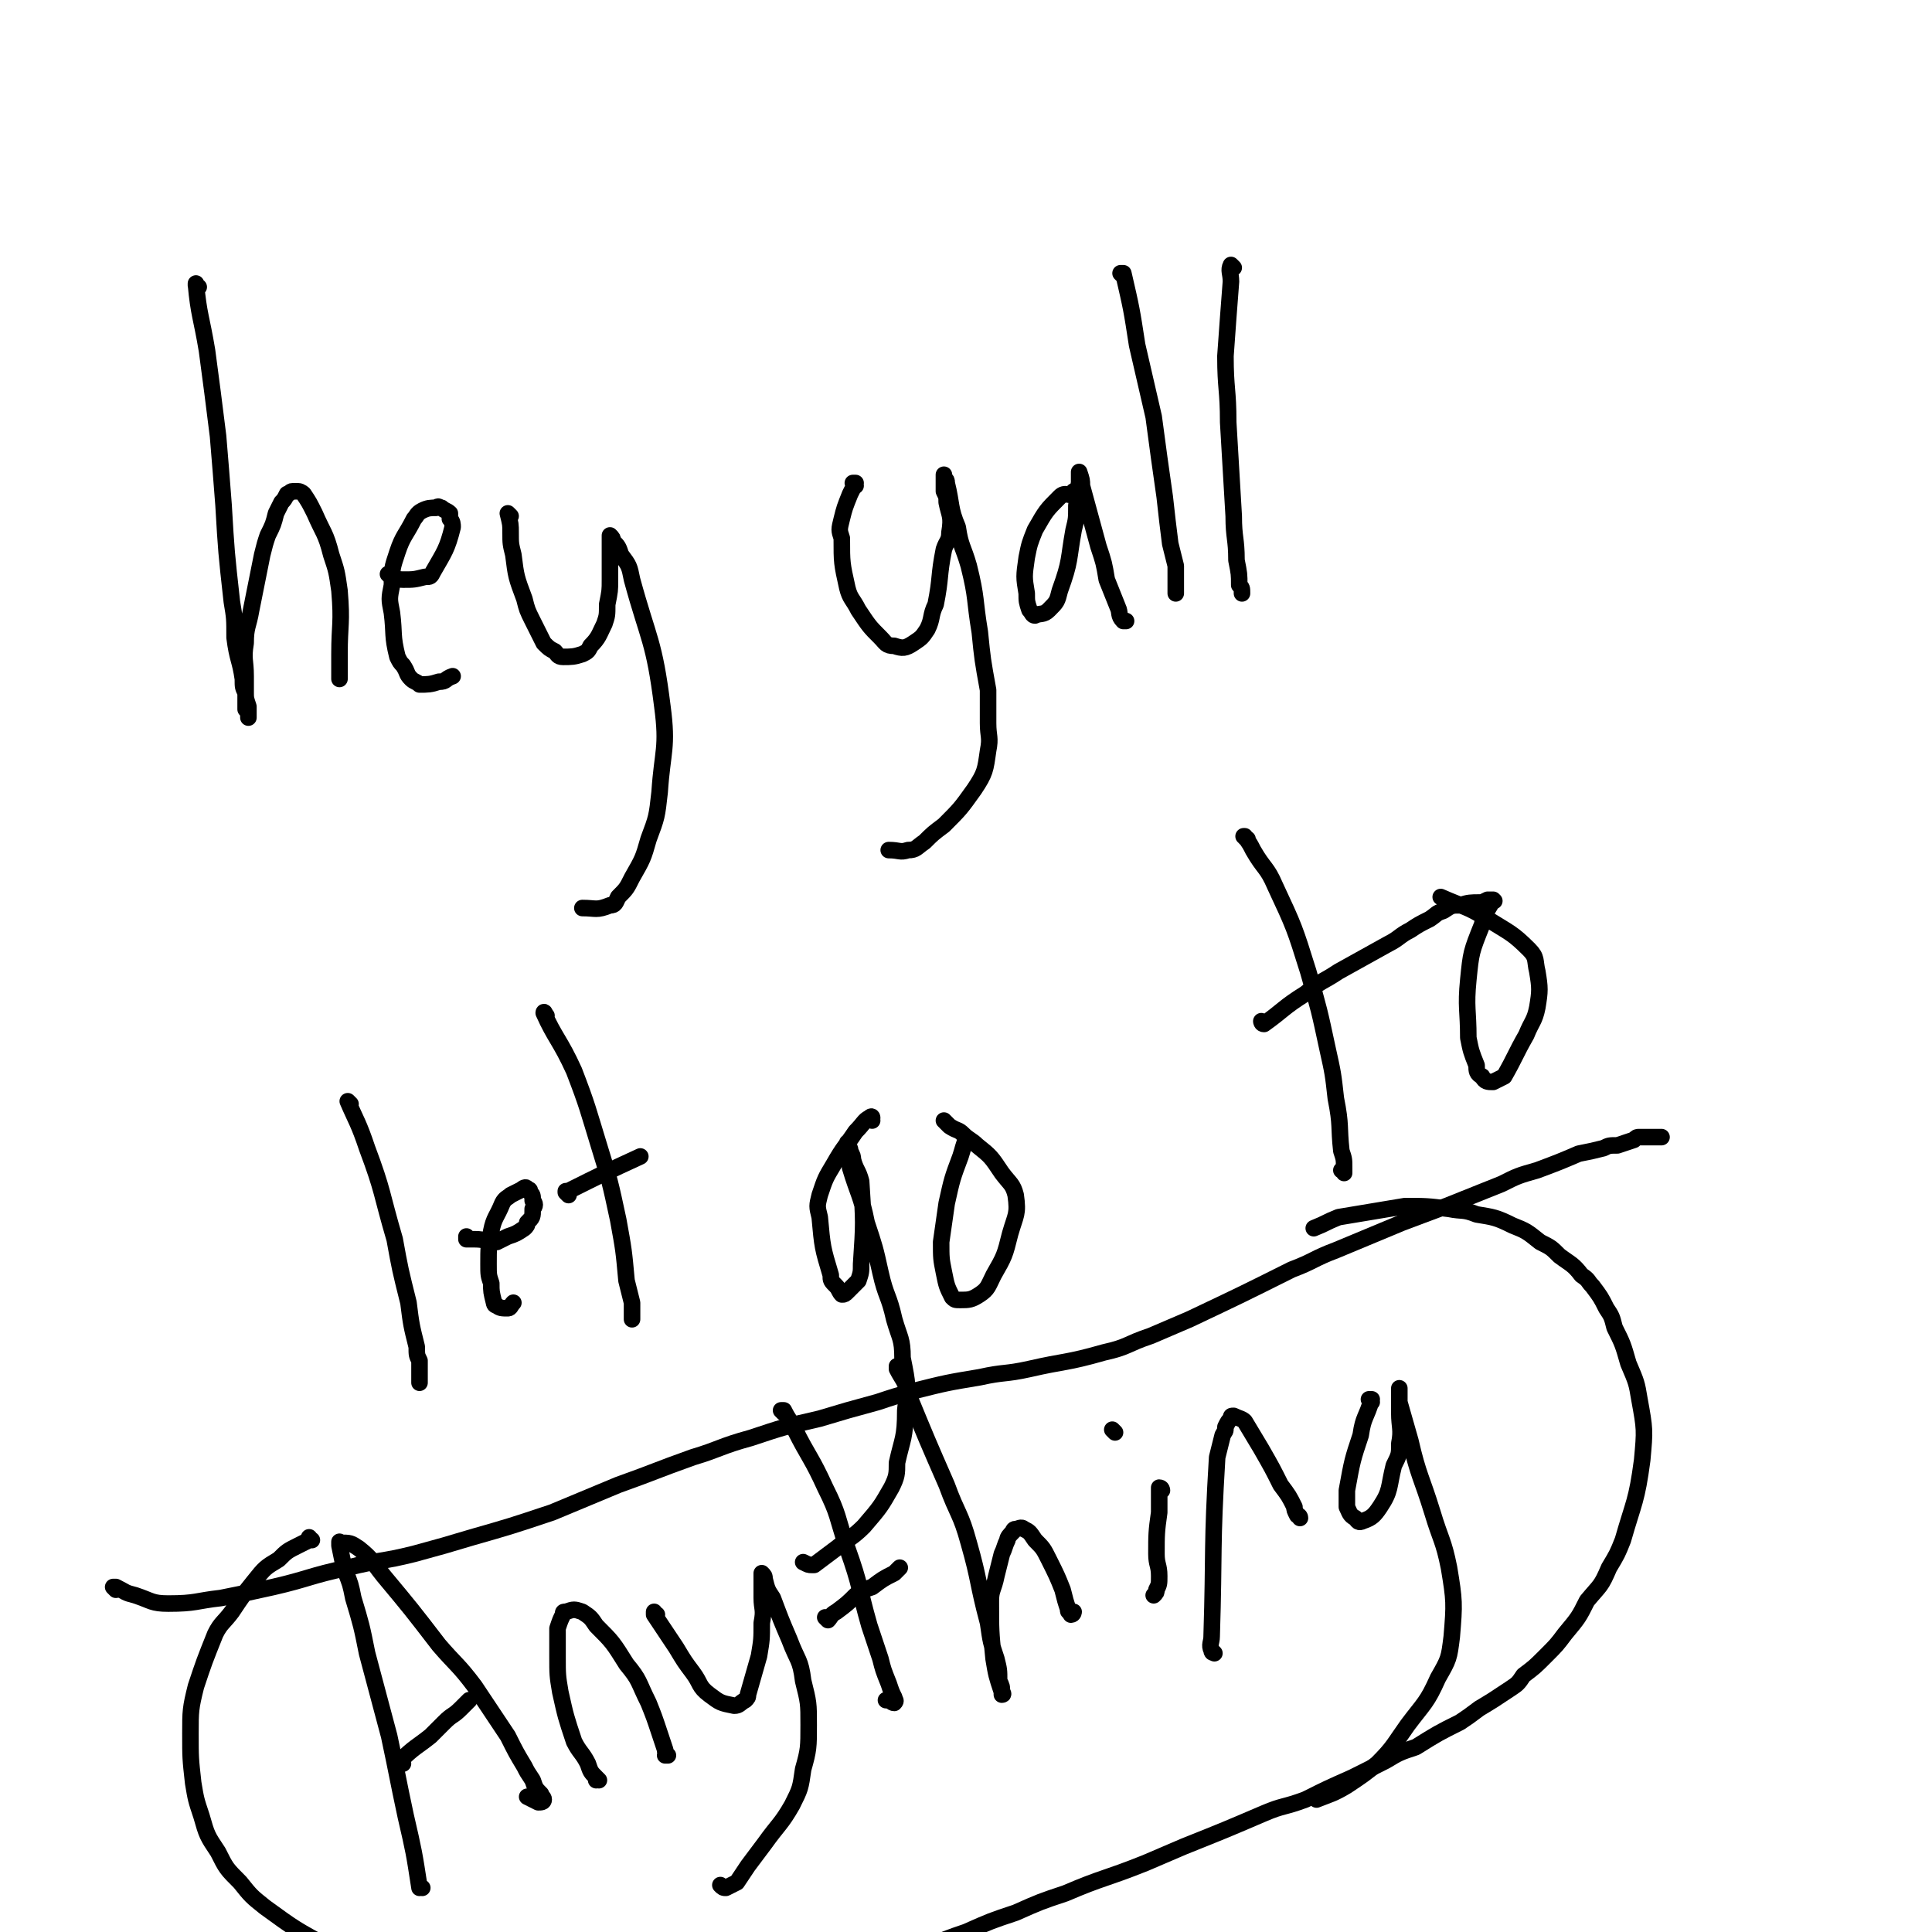 <svg viewBox='0 0 700 700' version='1.1' xmlns='http://www.w3.org/2000/svg' xmlns:xlink='http://www.w3.org/1999/xlink'><g fill='none' stroke='#000000' stroke-width='6' stroke-linecap='round' stroke-linejoin='round'><path d='M72,104c-1,0 -1,-1 -1,-1 0,0 0,0 0,0 0,0 0,0 0,0 0,1 0,0 0,0 0,0 0,0 0,0 0,0 0,0 0,0 0,1 0,-1 0,0 1,11 2,12 4,24 2,15 2,15 4,31 1,12 1,12 2,25 1,17 1,17 3,35 1,6 1,6 1,13 1,8 2,8 3,15 0,3 0,3 1,5 0,2 0,2 1,5 0,1 0,1 0,2 0,0 0,0 0,1 0,1 0,1 0,1 0,0 0,0 0,0 0,-1 0,-1 0,-1 0,-1 0,-1 -1,-2 0,-6 0,-6 0,-12 0,-6 -1,-6 0,-12 0,-6 1,-6 2,-12 2,-10 2,-10 4,-20 1,-4 1,-4 2,-7 2,-4 2,-4 3,-8 1,-2 1,-2 2,-4 1,-1 1,-1 2,-3 1,0 1,-1 2,-1 1,0 1,0 2,0 1,0 2,1 2,1 2,3 2,3 4,7 3,7 4,7 6,15 2,6 2,6 3,13 1,12 0,12 0,23 0,2 0,2 0,4 0,2 0,2 0,4 0,1 0,1 0,1 0,0 0,0 0,0 '/><path d='M142,209c-1,0 -1,-1 -1,-1 -1,0 0,0 0,0 0,0 0,0 0,0 0,1 0,0 0,0 -1,0 0,0 0,0 0,0 0,0 0,0 2,1 2,2 5,2 4,0 4,0 8,-1 2,0 2,0 3,-2 4,-7 5,-8 7,-16 0,-1 0,-2 -1,-3 0,-1 0,-1 0,-2 -1,-1 -2,-1 -3,-2 -1,0 -1,-1 -2,0 -2,0 -3,0 -5,1 -2,1 -2,2 -3,3 -3,6 -4,6 -6,12 -2,6 -2,6 -2,12 -1,5 -1,5 0,10 1,8 0,8 2,16 1,2 1,2 2,3 2,3 1,3 3,5 1,1 2,1 3,2 3,0 4,0 7,-1 3,0 2,-1 5,-2 '/><path d='M185,187c0,0 -1,-1 -1,-1 0,0 0,0 0,0 0,0 0,0 0,0 1,1 0,0 0,0 0,0 0,0 0,0 0,0 0,0 0,0 1,1 0,0 0,0 0,0 0,0 0,0 1,4 1,4 1,7 0,4 0,4 1,8 1,8 1,8 4,16 1,4 1,4 3,8 2,4 2,4 4,8 2,2 2,2 4,3 1,1 1,2 3,2 3,0 4,0 7,-1 2,-1 2,-1 3,-3 3,-3 3,-4 5,-8 1,-3 1,-3 1,-7 1,-5 1,-5 1,-9 0,-3 0,-3 0,-6 0,-2 0,-2 0,-4 0,-1 0,-1 0,-3 0,-1 0,-1 0,-1 0,-1 0,-1 0,-2 0,0 0,0 0,0 1,1 1,1 1,2 2,2 2,2 3,5 3,4 3,4 4,9 6,22 8,22 11,46 2,15 0,16 -1,31 -1,9 -1,9 -4,17 -2,7 -2,7 -6,14 -2,4 -2,4 -5,7 -1,2 -1,3 -3,3 -5,2 -5,1 -10,1 '/><path d='M310,176c0,0 -1,-1 -1,-1 0,0 1,0 1,0 0,0 0,0 0,0 0,1 -1,0 -1,0 0,0 1,0 1,0 -1,2 -1,2 -2,4 -2,5 -2,5 -3,9 -1,4 -1,4 0,7 0,9 0,9 2,18 1,4 2,4 4,8 4,6 4,6 8,10 2,2 2,3 5,3 3,1 4,1 7,-1 3,-2 3,-2 5,-5 2,-4 1,-5 3,-9 2,-10 1,-10 3,-20 1,-3 2,-3 2,-6 1,-6 0,-6 -1,-11 0,-2 0,-2 -1,-4 0,-3 0,-3 0,-5 0,0 0,0 0,-1 0,0 0,0 0,0 0,0 0,0 0,1 1,1 1,1 1,2 2,8 1,9 4,16 1,7 2,7 4,14 3,12 2,12 4,24 1,10 1,10 3,21 0,6 0,6 0,12 0,5 1,5 0,10 -1,7 -1,8 -5,14 -5,7 -5,7 -11,13 -4,3 -4,3 -7,6 -3,2 -3,3 -6,3 -3,1 -3,0 -7,0 '/><path d='M390,179c0,0 -1,0 -1,-1 0,0 0,1 1,1 0,0 0,0 0,0 0,0 -1,0 -1,-1 0,0 0,1 1,1 0,0 0,0 0,0 0,0 -1,0 -1,-1 0,0 0,1 1,1 0,0 0,0 0,0 -3,1 -4,-1 -6,1 -5,5 -5,5 -9,12 -2,5 -2,5 -3,10 -1,7 -1,7 0,13 0,3 0,3 1,6 1,1 1,2 2,2 2,-1 3,0 5,-2 3,-3 3,-3 4,-7 4,-11 3,-11 5,-22 1,-4 1,-4 1,-9 1,-4 0,-4 1,-8 0,-1 0,-1 0,-3 0,0 0,0 0,-1 0,0 0,0 0,0 1,3 1,3 1,5 3,11 3,11 6,22 2,6 2,6 3,12 2,5 2,5 4,10 1,2 0,3 2,5 0,0 0,0 1,0 0,0 0,0 0,0 '/><path d='M407,100c0,0 -1,-1 -1,-1 0,0 0,0 1,0 0,0 0,0 0,0 0,1 -1,0 -1,0 0,0 0,0 1,0 3,13 3,13 5,26 3,13 3,13 6,26 2,15 2,15 4,29 1,9 1,9 2,17 1,4 1,4 2,8 0,4 0,4 0,8 0,1 0,1 0,2 0,0 0,-1 0,-1 '/><path d='M447,97c0,0 -1,-1 -1,-1 0,0 0,0 0,1 0,0 0,0 0,0 1,0 0,-1 0,-1 -1,2 0,3 0,6 -1,13 -1,13 -2,27 0,12 1,12 1,24 1,17 1,17 2,34 0,8 1,8 1,16 1,5 1,5 1,9 1,1 1,1 1,3 0,0 0,0 0,0 '/><path d='M127,400c0,0 -1,-1 -1,-1 0,0 0,0 1,1 0,0 0,0 0,0 0,0 -1,-1 -1,-1 0,0 0,0 1,1 0,0 0,0 0,0 0,0 -1,-1 -1,-1 3,7 4,8 7,17 6,16 5,16 10,33 2,11 2,11 5,23 1,8 1,8 3,16 0,3 0,3 1,5 0,3 0,3 0,5 0,2 0,2 0,3 '/><path d='M170,449c0,0 -1,0 -1,-1 0,0 0,1 0,1 0,0 0,0 0,0 1,0 0,0 0,-1 0,0 0,1 0,1 0,0 0,0 0,0 2,0 2,0 3,0 4,0 4,1 8,1 2,-1 2,-1 4,-2 3,-1 3,-1 6,-3 1,-1 1,-1 1,-2 2,-2 2,-2 2,-5 1,-1 1,-2 0,-3 0,-2 0,-2 -1,-3 0,-1 0,-1 -1,-1 0,-1 -1,-1 -2,0 -2,1 -2,1 -4,2 -1,1 -2,1 -3,3 -2,5 -3,5 -4,10 -1,6 -1,6 -1,12 0,4 0,4 1,7 0,3 0,3 1,7 0,0 0,1 1,1 1,1 2,1 4,1 1,0 1,-1 2,-2 '/><path d='M198,368c0,0 -1,-1 -1,-1 0,0 0,0 0,0 0,0 0,0 0,0 1,1 0,0 0,0 0,0 0,0 0,0 0,0 0,0 0,0 1,1 0,-1 0,0 4,9 6,10 11,21 5,13 5,14 9,27 4,13 4,13 7,27 2,11 2,11 3,22 1,4 1,4 2,8 0,3 0,3 0,6 0,0 0,0 0,0 '/><path d='M206,433c-1,-1 -1,-1 -1,-1 0,-1 0,0 0,0 0,0 0,0 0,0 0,0 0,0 0,0 0,-1 0,0 0,0 0,0 0,0 0,0 14,-7 14,-7 27,-13 '/><path d='M316,406c0,-1 -1,-1 -1,-1 0,0 0,0 1,0 0,0 0,0 0,0 0,0 -1,0 -1,0 0,0 0,0 1,0 0,0 0,0 0,0 0,0 0,-1 -1,0 -2,1 -2,2 -5,5 -4,6 -4,5 -8,12 -3,5 -3,5 -5,11 -1,4 -1,4 0,8 1,11 1,11 4,21 0,2 0,2 2,4 1,1 1,2 2,3 1,0 1,0 2,-1 2,-2 2,-2 4,-4 1,-3 1,-3 1,-6 1,-15 1,-15 0,-30 -1,-4 -2,-4 -3,-8 0,-1 0,-1 -1,-3 0,-1 0,-1 -1,-2 0,-1 0,-1 0,-1 -1,0 -1,0 0,0 0,2 0,2 0,4 1,3 1,3 1,5 3,10 4,10 6,20 3,9 3,9 5,18 2,9 3,8 5,17 2,7 3,7 3,14 2,10 2,10 1,19 0,10 -1,10 -3,19 0,4 0,5 -2,9 -4,7 -4,7 -10,14 -4,4 -5,4 -10,8 -4,3 -4,3 -8,6 0,0 0,0 -1,0 -1,0 -1,0 -3,-1 '/><path d='M351,414c0,0 0,0 -1,-1 0,0 1,1 1,1 0,0 0,0 0,0 0,0 0,0 -1,-1 0,0 1,1 1,1 0,0 0,0 0,0 0,0 0,0 -1,-1 0,0 1,1 1,1 0,0 0,0 0,0 0,0 0,-1 -1,-1 -1,2 -1,3 -2,6 -3,8 -3,8 -5,17 -1,7 -1,7 -2,14 0,6 0,6 1,11 1,5 1,5 3,9 1,1 1,1 3,1 3,0 4,0 7,-2 3,-2 3,-3 5,-7 4,-7 4,-7 6,-15 2,-7 3,-7 2,-14 -1,-4 -2,-4 -5,-8 -4,-6 -4,-6 -9,-10 -2,-2 -3,-2 -5,-4 -2,-2 -2,-1 -5,-3 -1,-1 -1,-1 -2,-2 '/><path d='M452,304c-1,0 -1,-1 -1,-1 -1,0 0,0 0,0 0,0 0,0 0,0 0,1 0,0 0,0 -1,0 0,0 0,0 2,3 2,3 3,5 4,7 5,6 8,13 7,15 7,15 12,31 4,14 4,14 7,28 2,9 2,9 3,18 2,10 1,10 2,19 1,3 1,3 1,6 0,1 0,1 0,2 0,0 0,-1 -1,-1 '/><path d='M458,371c0,0 -1,-1 -1,-1 0,0 0,1 1,1 0,0 0,0 0,0 0,0 -1,-1 -1,-1 0,0 0,1 1,1 7,-5 7,-6 15,-11 6,-5 6,-4 12,-8 9,-5 9,-5 18,-10 4,-2 4,-3 8,-5 3,-2 3,-2 7,-4 3,-2 2,-2 5,-3 3,-2 3,-2 6,-2 3,-1 4,-1 7,-1 1,0 1,0 3,-1 1,0 1,0 1,0 1,0 1,0 1,0 0,0 0,0 0,0 1,1 0,0 0,0 0,0 0,0 0,0 -2,4 -3,4 -4,9 -4,10 -4,10 -5,20 -1,10 0,11 0,21 1,5 1,5 3,10 0,2 0,3 2,4 1,2 2,2 4,2 2,-1 2,-1 4,-2 4,-7 4,-8 8,-15 2,-5 3,-5 4,-10 1,-6 1,-7 0,-13 -1,-4 0,-5 -3,-8 -6,-6 -7,-6 -15,-11 -8,-5 -8,-4 -17,-8 '/><path d='M153,684c0,0 -1,0 -1,-1 0,0 0,1 0,1 0,0 0,0 0,0 1,0 0,0 0,-1 0,0 0,1 0,1 0,0 0,0 0,0 -2,-13 -2,-13 -5,-26 -3,-14 -3,-15 -6,-29 -4,-15 -4,-15 -8,-30 -2,-10 -2,-10 -5,-20 -1,-5 -1,-5 -3,-10 -1,-4 -1,-4 -2,-9 0,-1 0,-2 0,-1 4,0 4,0 7,2 5,4 5,5 9,10 10,12 10,12 20,25 6,7 7,7 13,15 6,9 6,9 12,18 3,6 3,6 6,11 1,2 1,2 3,5 1,3 1,3 3,5 0,1 1,1 1,2 0,1 -1,1 -2,1 -2,-1 -2,-1 -4,-2 '/><path d='M146,639c0,-1 -1,-1 -1,-1 0,-1 0,0 1,0 0,0 0,0 0,0 0,0 -1,0 -1,0 0,-1 0,0 1,0 0,0 0,0 0,0 0,0 -1,0 -1,0 5,-5 6,-5 11,-9 3,-3 3,-3 5,-5 3,-3 3,-2 6,-5 2,-2 2,-2 3,-3 '/><path d='M217,645c0,0 -1,-1 -1,-1 0,0 0,1 0,1 0,0 0,0 0,0 1,0 0,-1 0,-1 0,0 0,1 0,1 0,0 0,0 0,0 1,0 0,0 0,-1 -2,-2 -2,-2 -3,-5 -2,-4 -3,-4 -5,-8 -3,-9 -3,-9 -5,-18 -1,-6 -1,-6 -1,-13 0,-5 0,-5 0,-10 1,-3 1,-3 2,-5 0,-1 0,-1 1,-1 3,-1 3,-1 6,0 3,2 3,2 5,5 6,6 6,6 11,14 5,6 4,6 8,14 2,5 2,5 4,11 1,3 1,3 2,6 0,1 0,1 1,2 0,0 0,0 0,0 0,0 -1,0 -1,0 '/><path d='M238,585c0,0 -1,0 -1,-1 0,0 0,1 0,1 0,0 0,0 0,0 1,0 0,0 0,-1 0,0 0,1 0,1 0,0 0,0 0,0 1,0 0,0 0,-1 0,0 0,1 0,1 0,0 0,0 0,0 4,6 4,6 8,12 3,5 3,5 6,9 3,4 2,5 6,8 4,3 4,3 9,4 2,0 2,-1 4,-2 1,-1 1,-1 1,-2 2,-7 2,-7 4,-14 1,-6 1,-6 1,-12 1,-5 0,-5 0,-9 0,-2 0,-2 0,-5 0,-1 0,-1 0,-2 0,-1 0,-1 0,-2 0,0 0,0 0,0 1,1 1,1 1,2 1,4 1,4 3,7 3,8 3,8 6,15 3,8 4,7 5,15 2,8 2,8 2,16 0,8 0,9 -2,16 -1,7 -1,7 -4,13 -4,7 -5,7 -10,14 -3,4 -3,4 -6,8 -2,3 -2,3 -4,6 -2,1 -2,1 -4,2 -1,0 -1,0 -2,-1 '/><path d='M284,512c0,0 -1,-1 -1,-1 0,0 0,0 1,0 0,0 0,0 0,0 0,1 -1,0 -1,0 0,0 0,0 1,0 0,0 0,0 0,0 2,4 2,3 4,7 5,10 6,10 11,21 5,10 4,10 8,22 5,14 4,14 8,28 2,6 2,6 4,12 1,4 1,4 3,9 1,3 1,3 2,5 0,1 1,1 0,2 -1,0 -1,-1 -3,-1 0,0 0,0 0,0 '/><path d='M300,587c0,0 0,0 -1,-1 0,0 1,1 1,1 1,-1 1,-2 3,-3 4,-3 4,-3 7,-6 3,-2 3,-2 6,-3 4,-3 4,-3 8,-5 1,-1 1,-1 2,-2 '/><path d='M326,496c0,0 -1,0 -1,-1 0,0 0,1 0,1 0,0 0,0 0,0 1,0 0,0 0,-1 0,0 0,1 0,1 0,0 0,0 0,0 2,4 3,4 4,9 7,17 7,17 14,33 4,11 5,10 8,21 4,14 3,14 7,29 1,7 1,7 3,13 1,4 1,4 1,8 1,2 1,2 1,4 0,0 1,1 0,1 0,0 0,-1 0,-1 -2,-6 -2,-6 -3,-12 -1,-10 -1,-10 -1,-21 0,-4 1,-4 2,-9 1,-4 1,-4 2,-8 1,-2 1,-3 2,-5 0,-1 1,-2 2,-3 0,0 0,-1 1,-1 1,0 2,-1 3,0 2,1 2,1 4,4 3,3 3,3 5,7 3,6 3,6 5,11 1,4 1,4 2,7 0,1 0,1 1,1 0,1 0,1 0,1 1,0 1,-1 1,-1 '/><path d='M421,540c0,0 0,-1 -1,-1 0,0 1,1 1,1 0,0 0,0 0,0 0,0 0,-1 -1,-1 0,4 0,5 0,9 -1,7 -1,8 -1,15 0,4 1,4 1,8 0,3 0,3 -1,5 0,1 0,1 -1,2 '/><path d='M404,519c0,0 0,0 -1,-1 0,0 1,1 1,1 0,0 0,0 0,0 0,0 0,0 -1,-1 0,0 1,1 1,1 0,0 0,0 0,0 0,0 0,0 -1,-1 '/><path d='M440,599c0,0 -1,-1 -1,-1 0,0 0,0 0,0 0,0 0,0 0,0 1,1 0,1 0,0 -1,-2 0,-3 0,-5 1,-32 0,-32 2,-65 1,-4 1,-4 2,-8 1,-2 1,-1 1,-3 1,-2 1,-2 2,-3 0,-1 0,-1 1,-1 2,1 3,1 4,2 3,5 3,5 6,10 4,7 4,7 7,13 3,4 3,4 5,8 0,1 0,1 1,3 0,0 1,0 1,1 0,0 0,0 0,0 '/><path d='M497,508c0,0 -1,-1 -1,-1 0,0 1,0 1,0 0,0 0,0 0,0 0,1 -1,0 -1,0 0,0 1,0 1,0 0,0 0,0 0,0 0,1 -1,0 -1,0 0,0 1,0 1,0 0,0 0,0 0,0 -2,7 -3,6 -4,13 -3,9 -3,9 -5,20 0,3 0,3 0,6 1,2 1,3 3,4 1,1 1,2 3,1 3,-1 4,-2 6,-5 4,-6 3,-7 5,-15 2,-4 2,-4 2,-8 1,-5 0,-6 0,-11 0,-2 0,-2 0,-5 0,-1 0,-1 0,-3 0,0 0,-1 0,-1 0,0 0,1 0,1 0,2 0,2 0,4 2,7 2,7 4,14 3,13 4,13 8,26 3,10 4,10 6,20 2,12 2,13 1,25 -1,8 -1,8 -5,15 -4,9 -5,9 -11,17 -5,7 -5,8 -11,14 -5,4 -5,4 -11,8 -5,3 -6,3 -11,5 '/><path d='M42,576c0,0 -1,-1 -1,-1 0,0 0,0 1,0 0,0 0,0 0,0 0,1 -1,0 -1,0 0,0 0,0 1,0 0,0 0,0 0,0 4,2 3,2 7,3 6,2 6,3 12,3 10,0 10,-1 19,-2 10,-2 10,-2 19,-4 13,-3 13,-4 27,-7 12,-3 12,-2 24,-5 11,-3 11,-3 21,-6 14,-4 14,-4 29,-9 12,-5 12,-5 24,-10 14,-5 13,-5 27,-10 10,-3 10,-4 21,-7 12,-4 12,-4 25,-7 10,-3 10,-3 21,-6 6,-2 6,-2 13,-4 12,-3 12,-3 24,-5 9,-2 9,-1 18,-3 13,-3 13,-2 27,-6 9,-2 8,-3 17,-6 7,-3 7,-3 14,-6 19,-9 19,-9 37,-18 8,-3 8,-4 16,-7 12,-5 12,-5 24,-10 8,-3 8,-3 16,-6 10,-4 10,-4 20,-8 6,-3 6,-3 13,-5 8,-3 8,-3 15,-6 5,-1 5,-1 9,-2 2,-1 2,-1 5,-1 3,-1 3,-1 6,-2 1,-1 1,-1 2,-1 1,0 1,0 2,0 1,0 1,0 2,0 1,0 1,0 1,0 1,0 1,0 1,0 0,0 0,0 1,0 0,0 0,0 1,0 0,0 0,0 0,0 0,0 0,0 0,0 '/><path d='M113,558c0,0 -1,0 -1,-1 0,0 0,1 0,1 0,0 0,0 0,0 1,0 0,0 0,-1 0,0 1,1 0,1 -2,1 -2,1 -4,2 -4,2 -4,2 -7,5 -5,3 -5,3 -9,8 -4,5 -4,5 -8,11 -3,4 -4,4 -6,8 -4,10 -4,10 -7,19 -2,8 -2,9 -2,17 0,9 0,9 1,18 1,6 1,6 3,12 2,7 2,7 6,13 3,6 3,6 8,11 4,5 4,5 9,9 11,8 11,8 24,15 7,4 8,4 16,6 15,5 15,4 30,7 9,2 9,2 18,3 8,1 8,1 17,2 16,0 16,1 33,1 7,0 7,0 15,-1 12,0 12,0 23,-1 9,-1 9,-1 17,-3 11,-3 11,-3 23,-6 7,-3 7,-3 15,-5 11,-4 11,-5 23,-9 9,-4 9,-4 18,-7 9,-4 9,-4 18,-7 14,-6 14,-5 29,-11 7,-3 7,-3 14,-6 15,-6 15,-6 29,-12 7,-3 7,-2 15,-5 8,-4 8,-4 17,-8 6,-3 6,-3 12,-6 5,-3 5,-3 11,-5 8,-5 8,-5 16,-9 3,-2 3,-2 7,-5 5,-3 5,-3 11,-7 3,-2 3,-2 5,-5 4,-3 4,-3 8,-7 4,-4 4,-4 7,-8 5,-6 5,-6 8,-12 5,-6 5,-5 8,-12 3,-5 3,-5 5,-10 4,-14 5,-14 7,-29 1,-11 1,-11 -1,-22 -1,-6 -1,-6 -4,-13 -2,-7 -2,-7 -5,-13 -1,-4 -1,-4 -3,-7 -2,-4 -2,-4 -5,-8 -2,-2 -1,-2 -4,-4 -3,-4 -4,-4 -8,-7 -3,-3 -3,-3 -7,-5 -5,-4 -5,-4 -10,-6 -6,-3 -7,-3 -13,-4 -5,-2 -5,-1 -10,-2 -8,-1 -8,-1 -16,-1 -6,1 -6,1 -12,2 -6,1 -6,1 -12,2 -5,2 -4,2 -9,4 0,0 0,0 0,0 '/></g>
</svg>